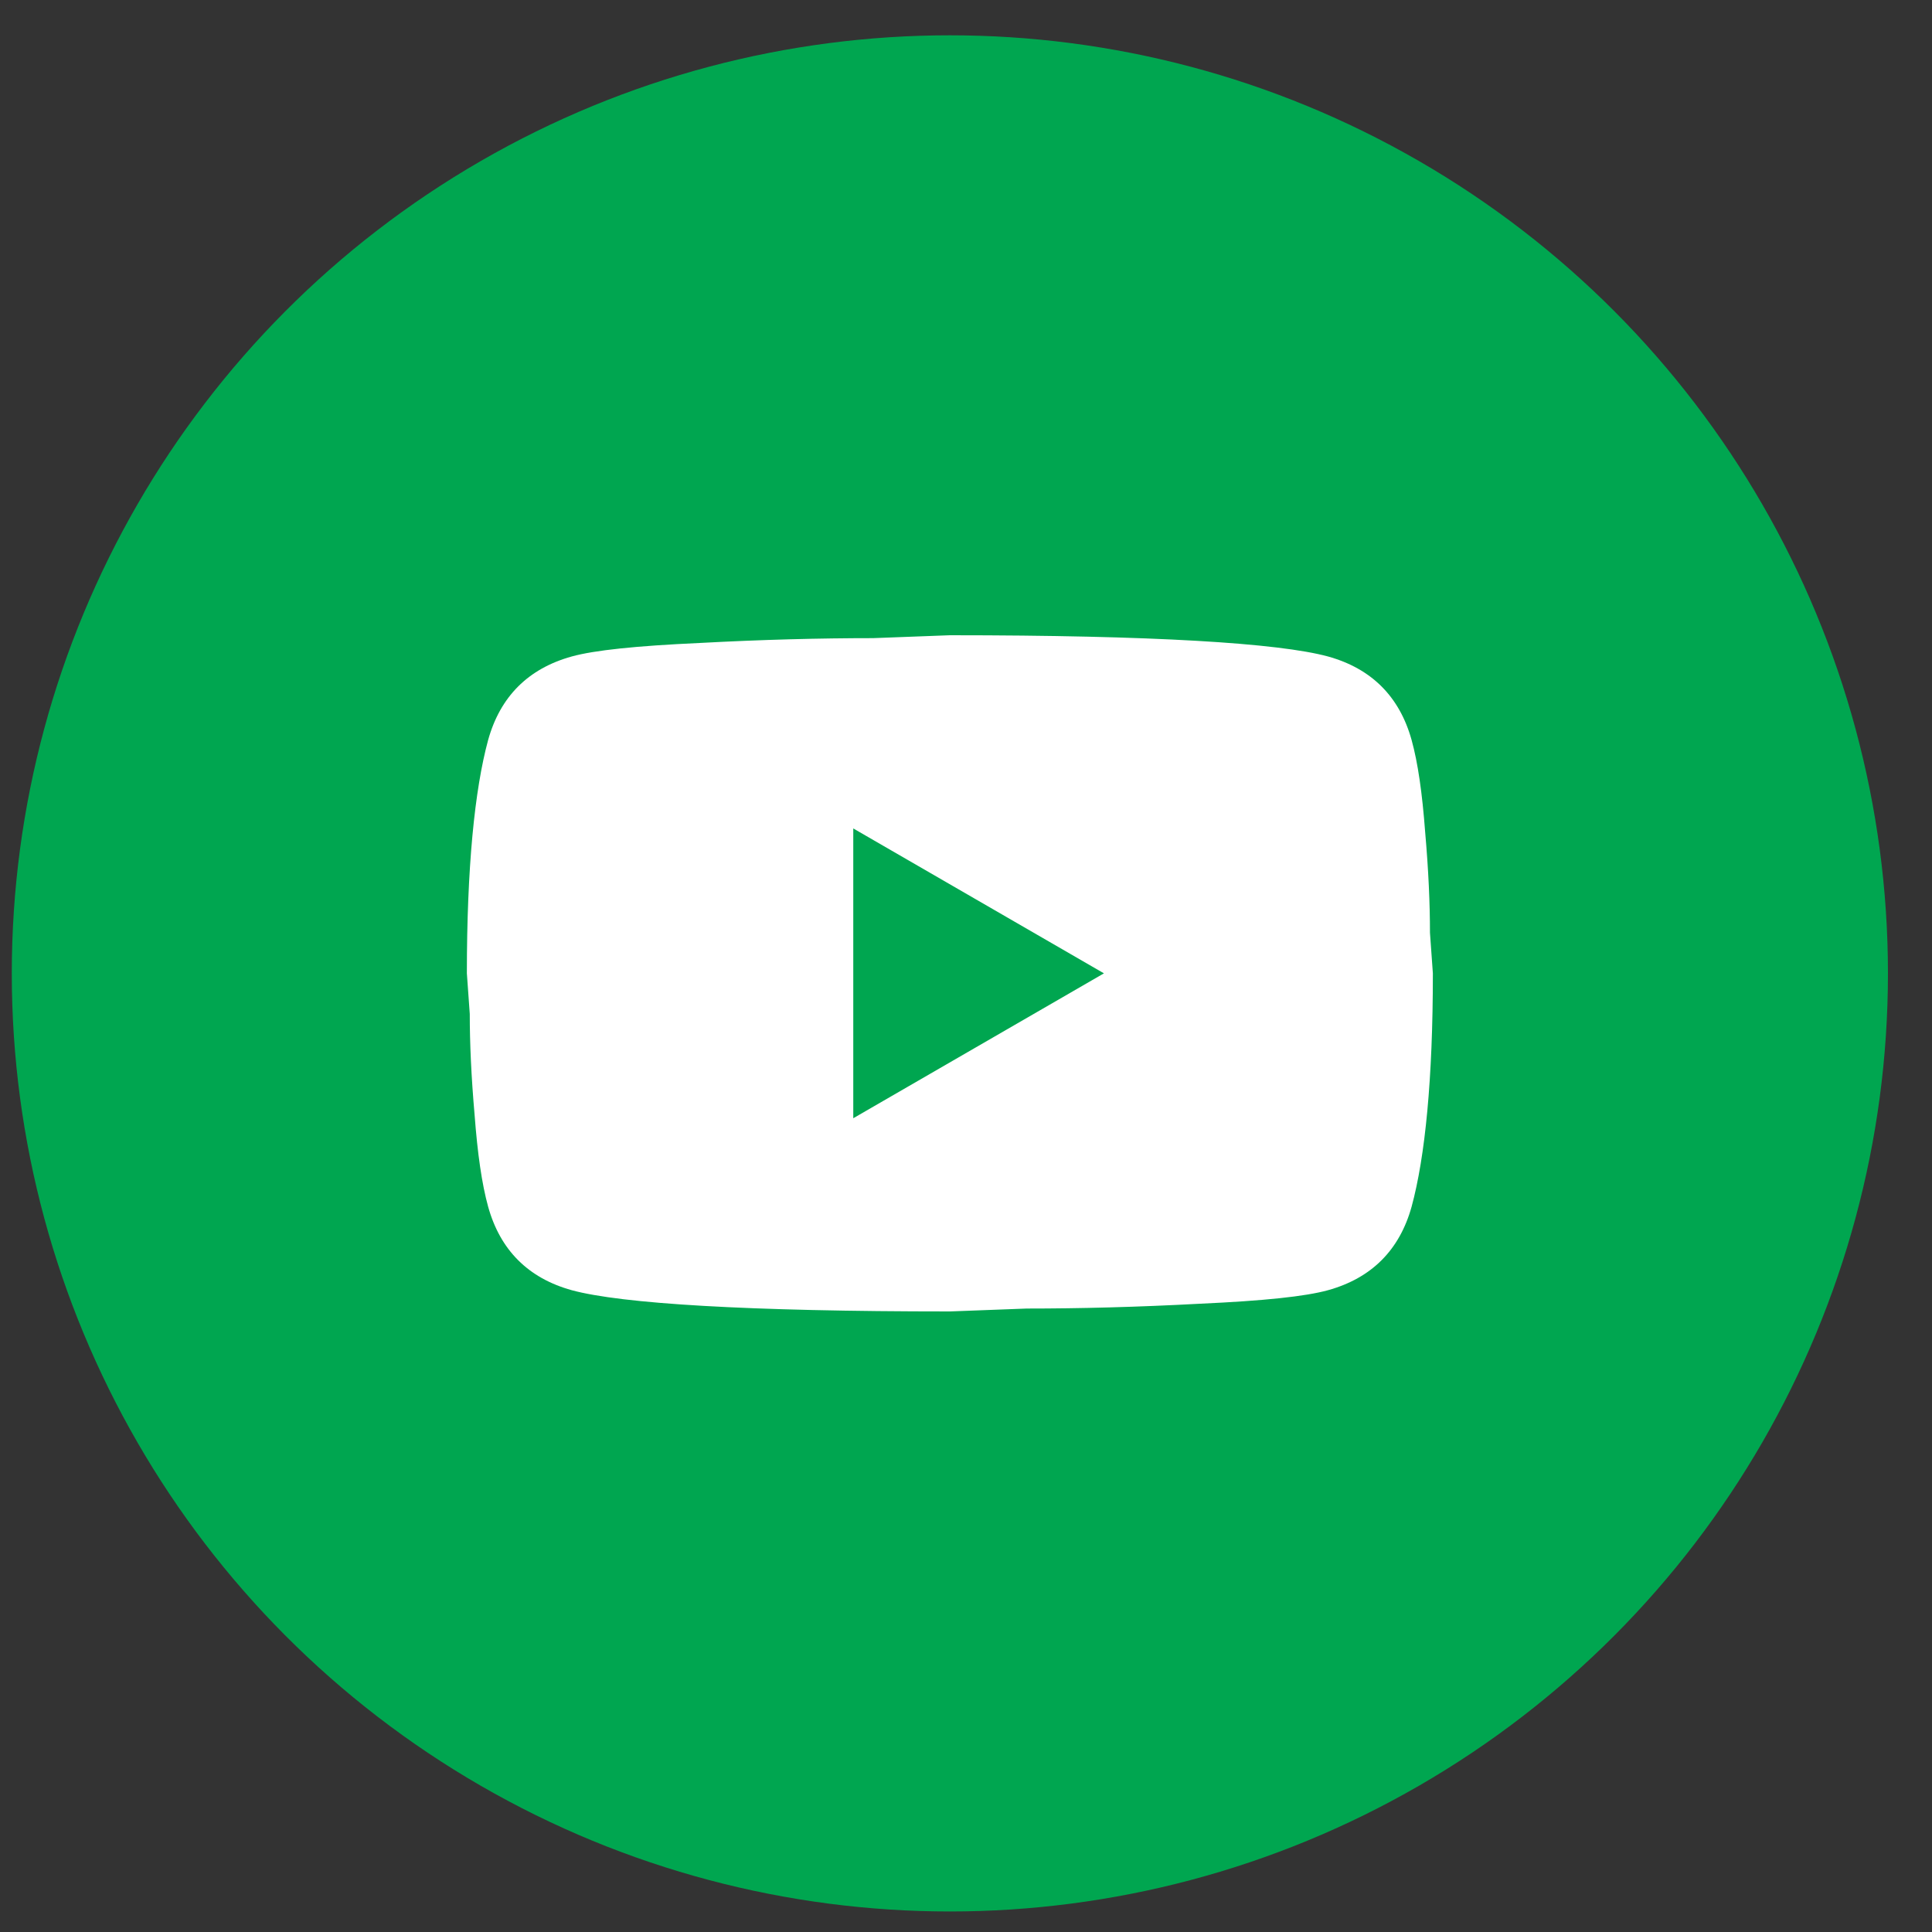 <?xml version="1.0" encoding="UTF-8"?> <svg xmlns="http://www.w3.org/2000/svg" width="40" height="40" viewBox="0 0 40 40" fill="none"><rect x="0" y="0" width="40" height="40" fill="#333333" stroke="none"/><circle cx="19.666" cy="20.153" r="19.422" fill="#00A650"></circle><path d="M17.666 23.152L22.856 20.152L17.666 17.152V23.152ZM29.226 15.322C29.356 15.792 29.446 16.422 29.506 17.222C29.576 18.022 29.606 18.712 29.606 19.312L29.666 20.152C29.666 22.342 29.506 23.952 29.226 24.982C28.976 25.882 28.396 26.462 27.496 26.712C27.026 26.842 26.166 26.932 24.846 26.992C23.546 27.062 22.356 27.092 21.256 27.092L19.666 27.152C15.476 27.152 12.866 26.992 11.836 26.712C10.936 26.462 10.356 25.882 10.106 24.982C9.976 24.512 9.886 23.882 9.826 23.082C9.756 22.282 9.726 21.592 9.726 20.992L9.666 20.152C9.666 17.962 9.826 16.352 10.106 15.322C10.356 14.422 10.936 13.842 11.836 13.592C12.306 13.462 13.166 13.372 14.486 13.312C15.786 13.242 16.976 13.212 18.076 13.212L19.666 13.152C23.856 13.152 26.466 13.312 27.496 13.592C28.396 13.842 28.976 14.422 29.226 15.322Z" fill="white"></path></svg> 